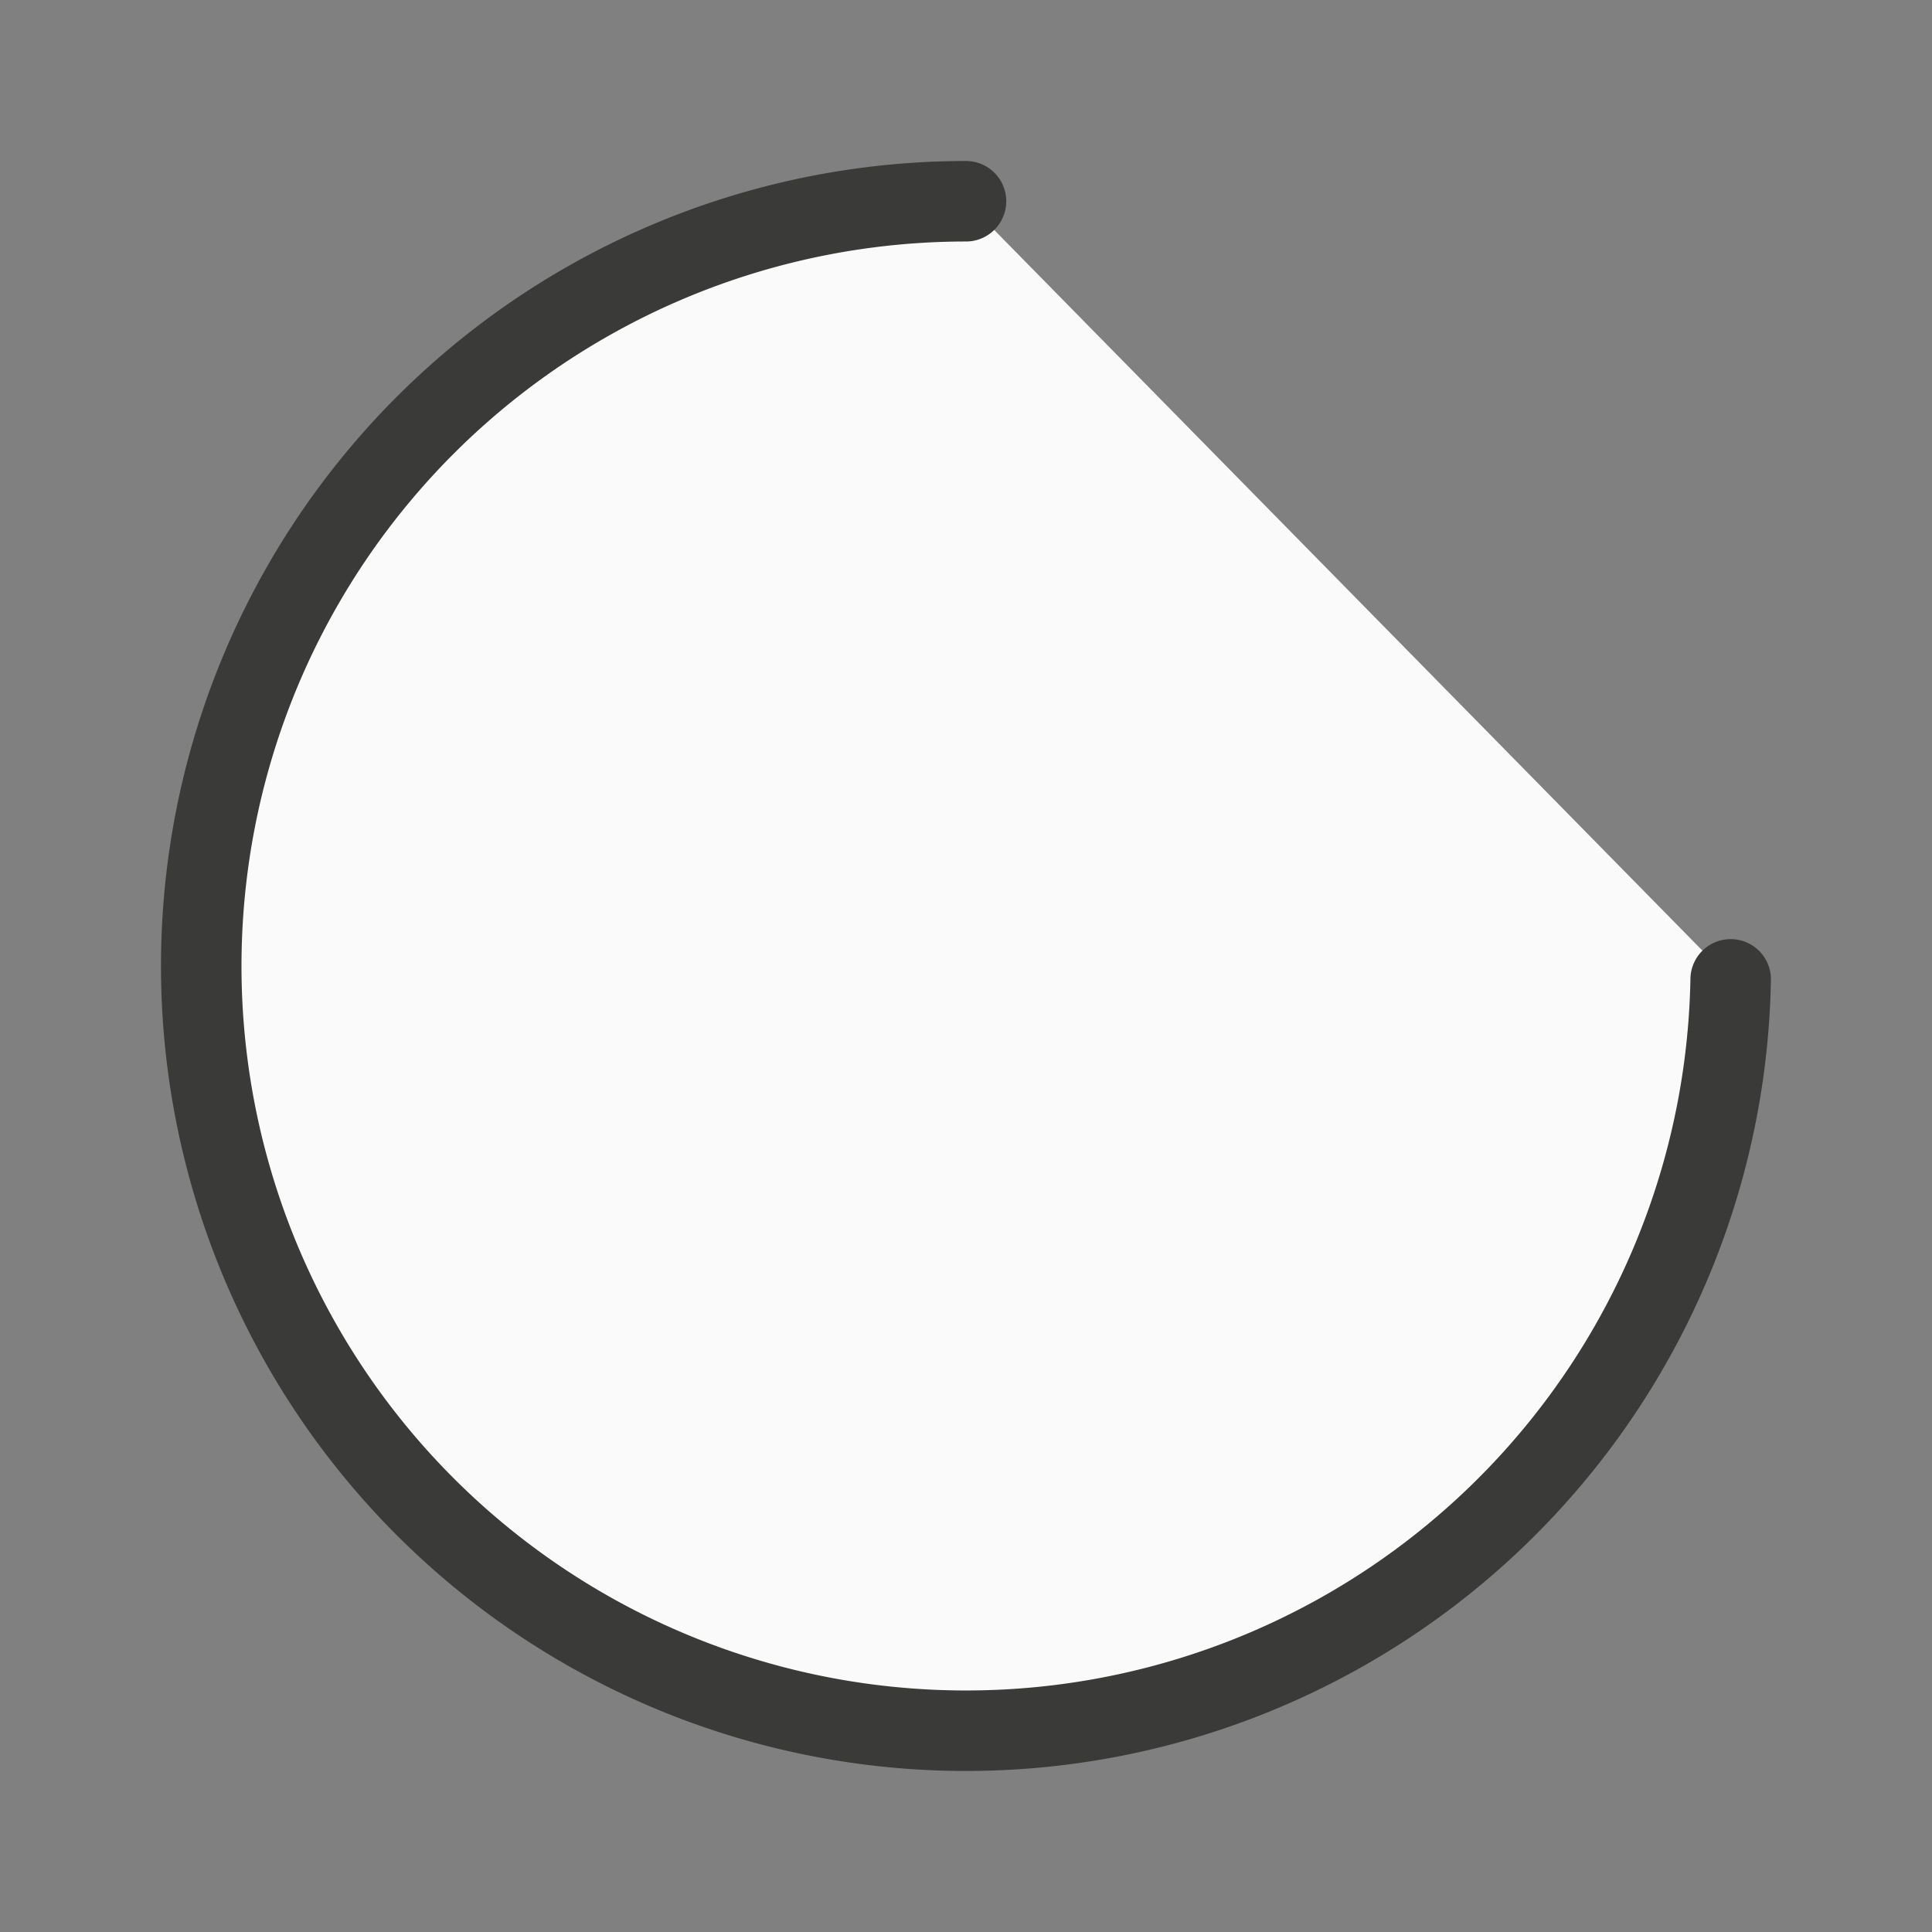 <?xml-stylesheet type="text/css" href="icons.css" ?>
<svg viewBox="0 0 24 24" xmlns="http://www.w3.org/2000/svg">
  <rect x="0" y="0" width="24" height="24" fill="#808080" stroke="none"/>
  <path
	 class="icn icn--shape-color" 
   d="M 21.499,12.166 A 9.5,9.5 0 0 1 11.889,21.499 9.5,9.5 0 0 1 2.5,11.945 9.5,9.5 0 0 1 12,2.5"
   fill="#fafafa" 
	 stroke="#3a3a38" 
	 stroke-linecap="round" 
	 stroke-linejoin="round"
     />
</svg>
